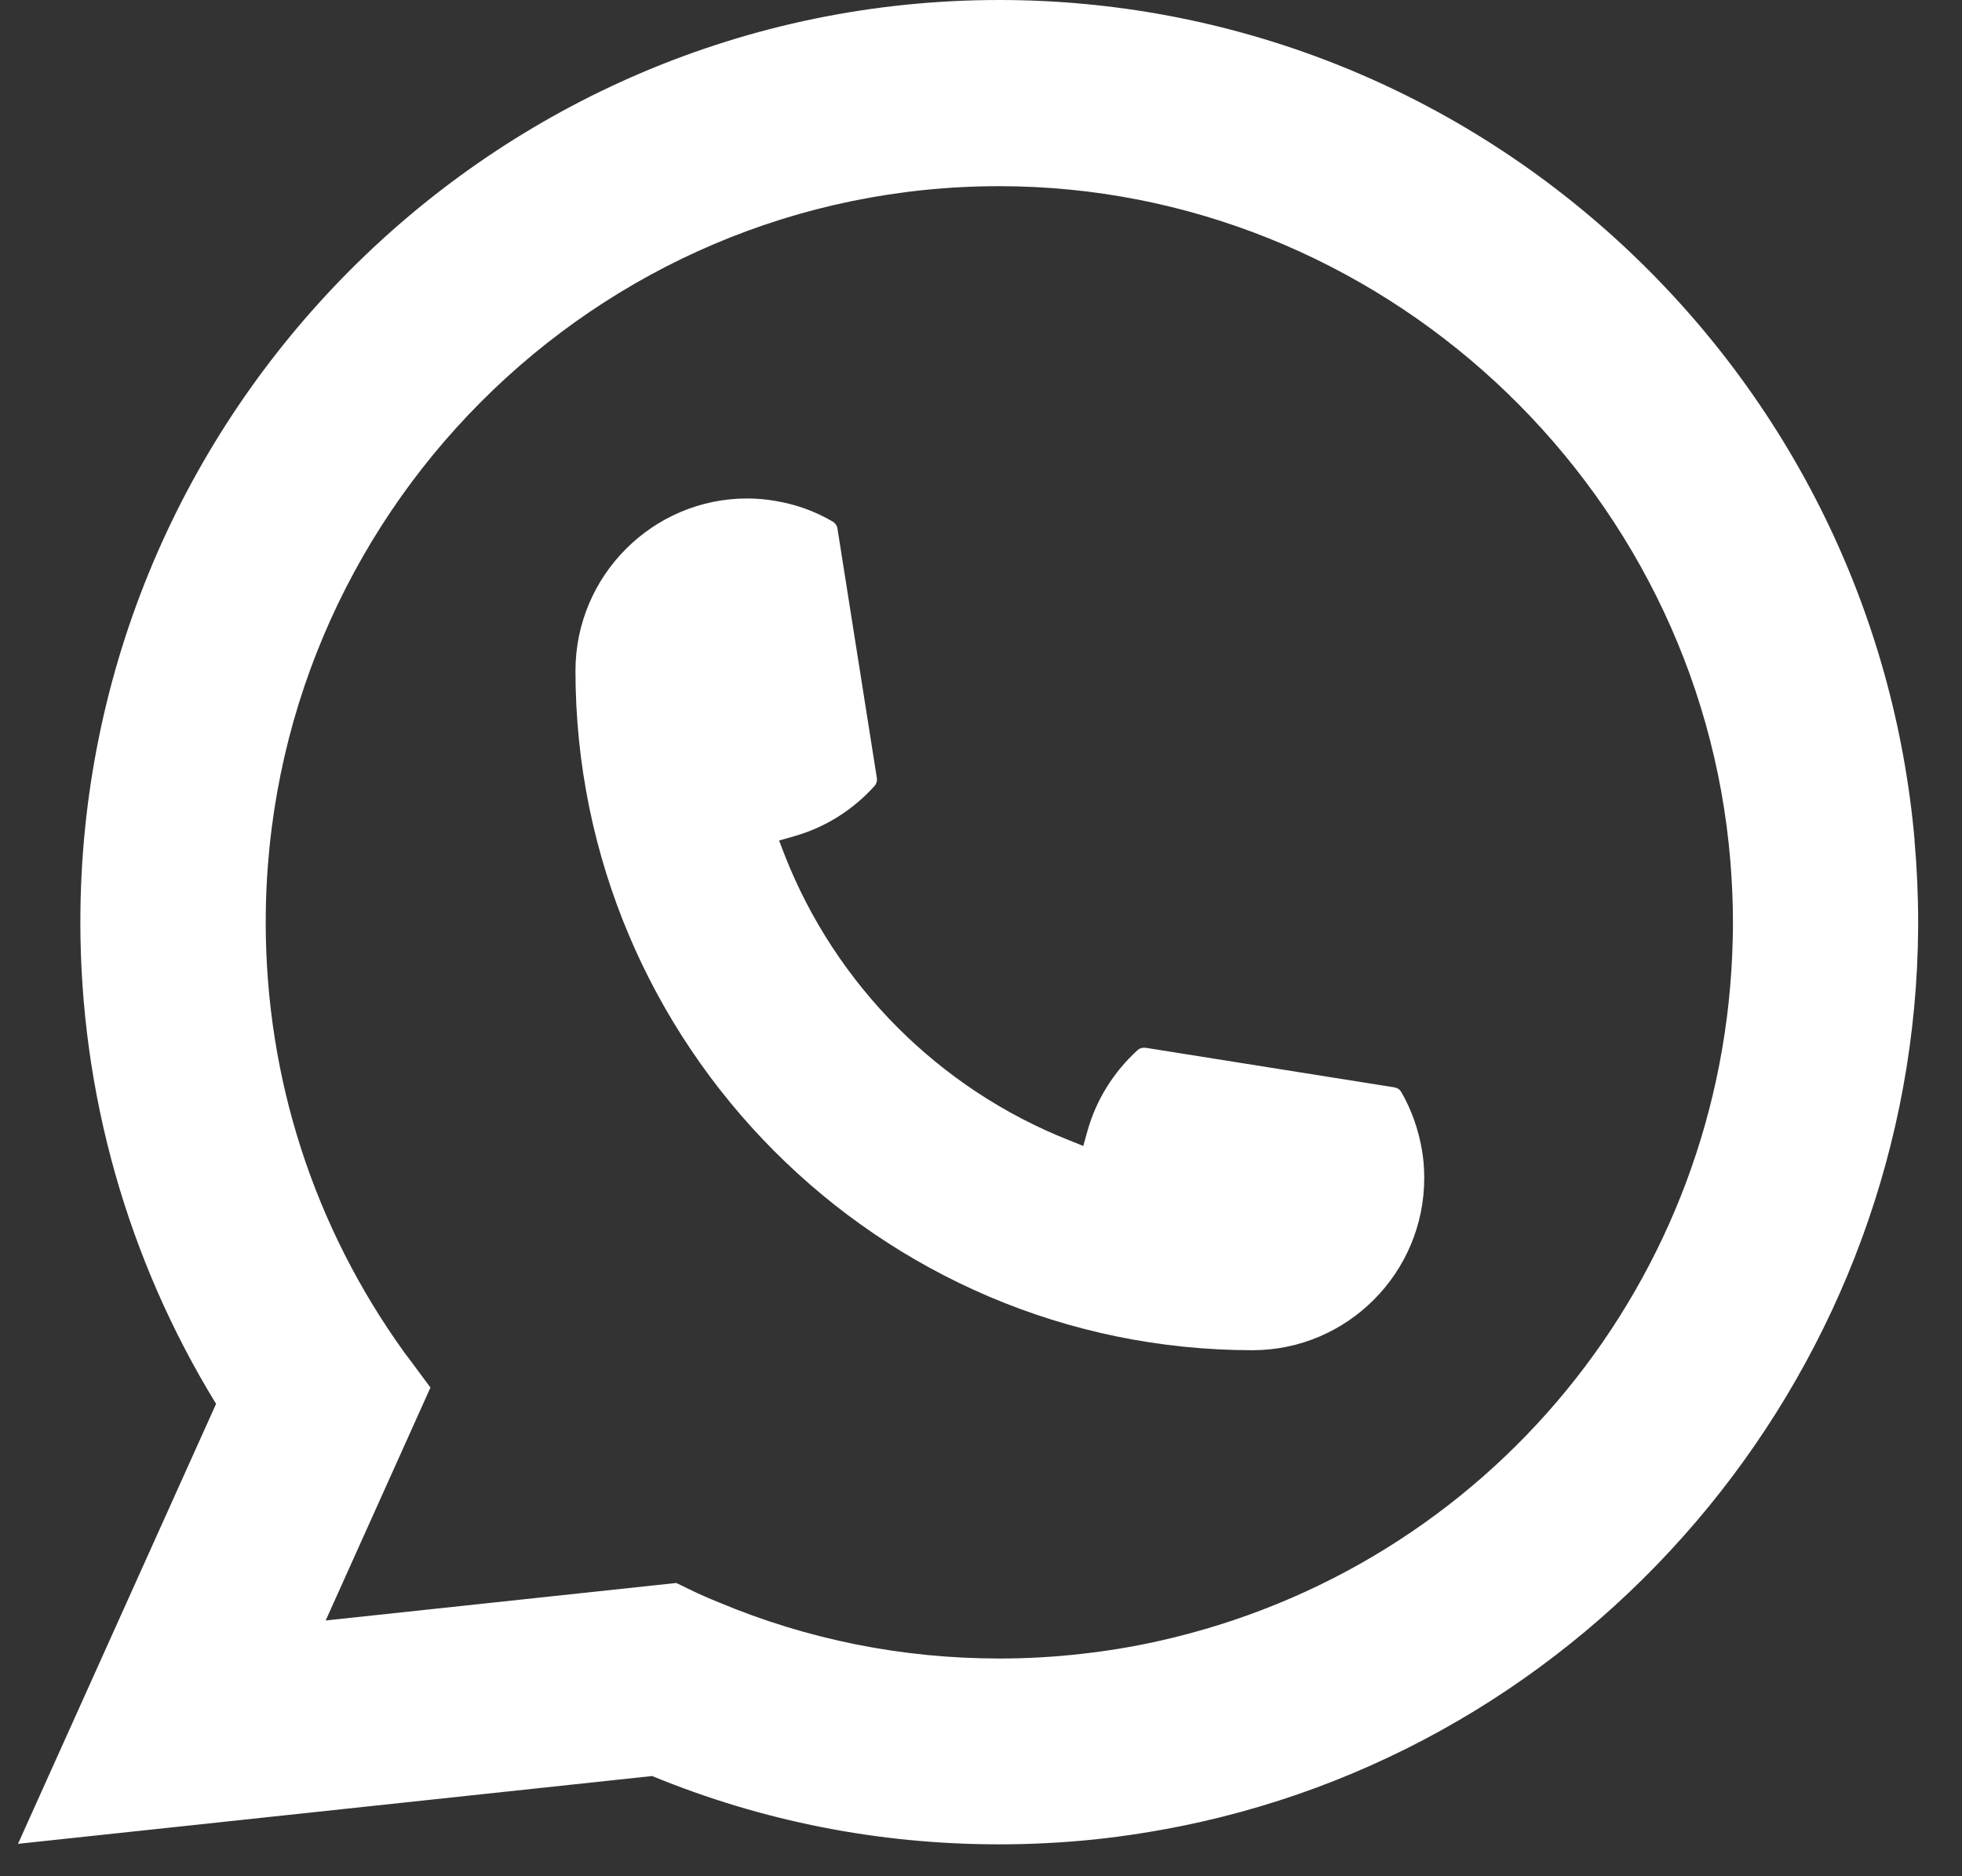 <?xml version="1.0" encoding="UTF-8"?> <svg xmlns="http://www.w3.org/2000/svg" width="23" height="22" viewBox="0 0 23 22" fill="none"><rect x="0" y="0" width="23" height="22" fill="#333333" stroke="none"/><path d="M14.684 15.832C10.308 15.832 6.747 12.257 6.746 7.864C6.747 6.751 7.651 5.845 8.758 5.845C8.871 5.845 8.984 5.855 9.092 5.874C9.329 5.914 9.554 5.994 9.762 6.116C9.791 6.134 9.812 6.163 9.817 6.196L10.279 9.122C10.285 9.156 10.274 9.191 10.252 9.216C9.996 9.5 9.67 9.704 9.307 9.806L9.133 9.856L9.198 10.025C9.795 11.55 11.01 12.768 12.53 13.369L12.699 13.437L12.748 13.261C12.85 12.897 13.054 12.57 13.336 12.313C13.357 12.294 13.384 12.285 13.412 12.285C13.418 12.285 13.424 12.285 13.431 12.286L16.346 12.75C16.381 12.756 16.409 12.775 16.427 12.805C16.547 13.013 16.627 13.241 16.668 13.479C16.687 13.585 16.696 13.696 16.696 13.813C16.696 14.925 15.794 15.831 14.684 15.832Z" fill="white"></path><path d="M22.444 9.849C22.208 7.172 20.986 4.689 19.003 2.857C17.008 1.015 14.421 0 11.714 0C5.775 0 0.942 4.851 0.942 10.813C0.942 12.814 1.492 14.763 2.533 16.461L0.211 21.62L7.645 20.825C8.937 21.357 10.306 21.626 11.713 21.626C12.083 21.626 12.463 21.607 12.844 21.567C13.18 21.531 13.519 21.478 13.852 21.411C18.826 20.402 22.457 15.97 22.486 10.871V10.813C22.486 10.488 22.471 10.164 22.443 9.85L22.444 9.849ZM7.931 18.561L3.818 19.001L5.046 16.27L4.801 15.939C4.783 15.915 4.765 15.891 4.744 15.864C3.678 14.386 3.115 12.64 3.115 10.814C3.115 6.055 6.973 2.183 11.714 2.183C16.157 2.183 19.922 5.661 20.285 10.102C20.304 10.34 20.315 10.58 20.315 10.815C20.315 10.883 20.314 10.949 20.312 11.02C20.221 15.001 17.451 18.383 13.574 19.244C13.278 19.31 12.975 19.36 12.673 19.393C12.359 19.429 12.037 19.447 11.717 19.447C10.577 19.447 9.47 19.226 8.425 18.788C8.308 18.741 8.195 18.691 8.088 18.639L7.932 18.563L7.931 18.561Z" fill="white"></path></svg> 